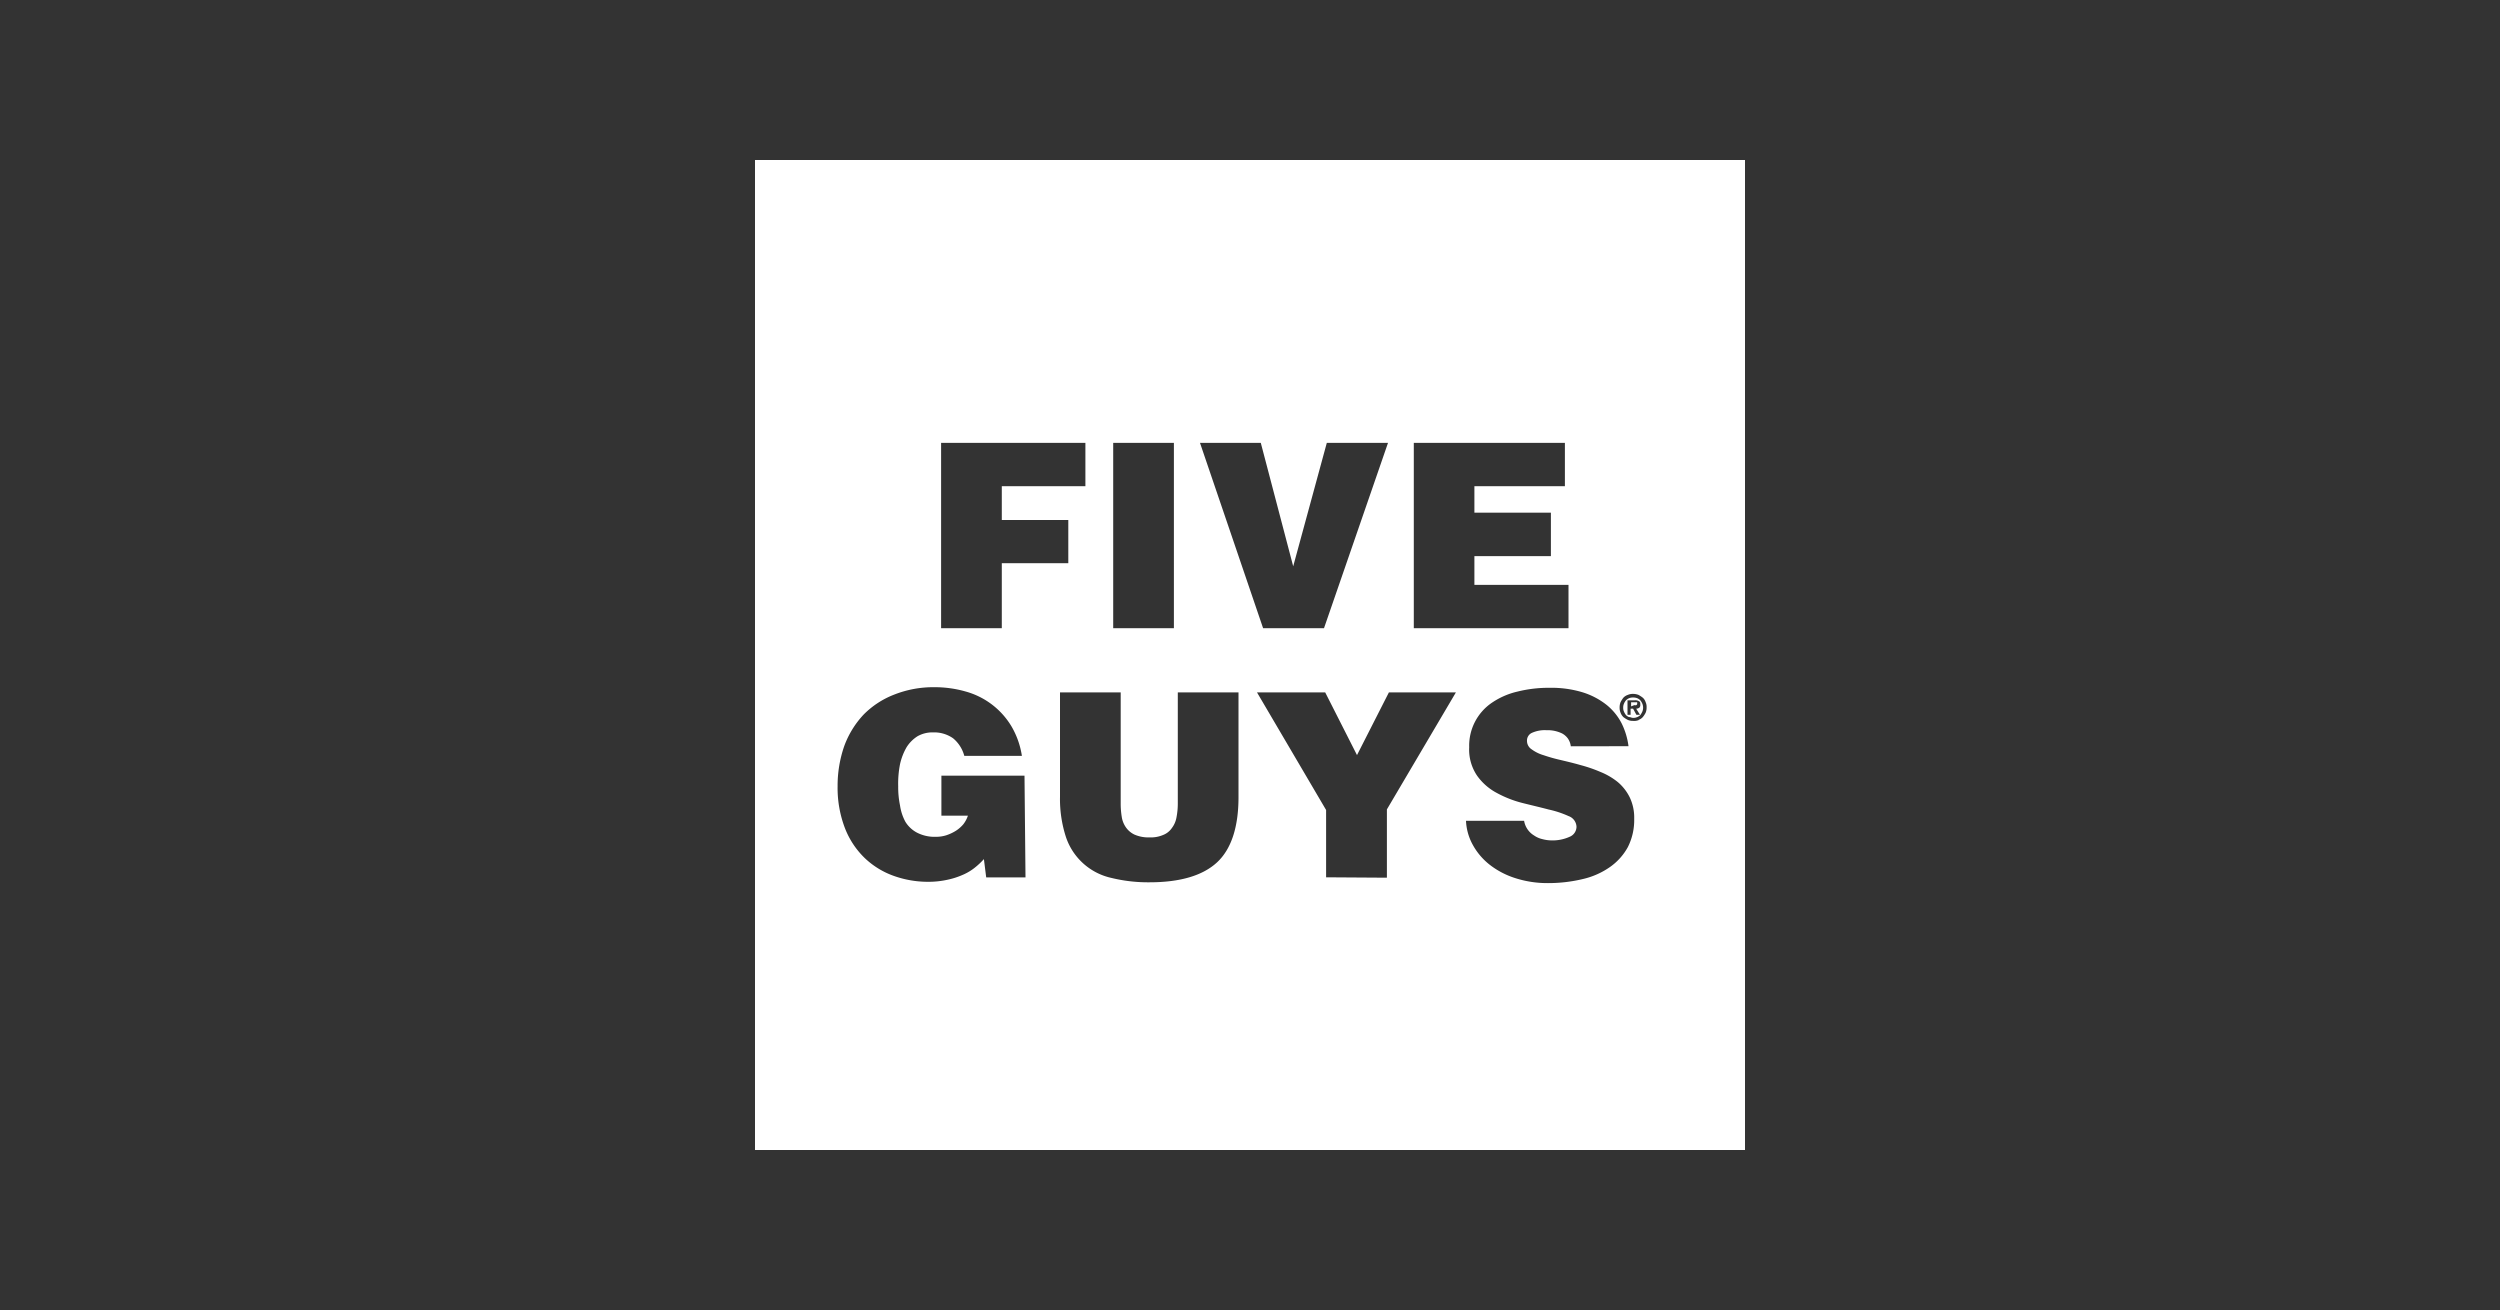 <svg xmlns="http://www.w3.org/2000/svg" viewBox="0 0 250 131"><rect x="0" y="0" width="250" height="131" fill="#333333" stroke="none"/><defs><style>.cls-1{fill:#fff;}</style></defs><g id="guides"><path class="cls-1" d="M174.5,115h-99V16h99ZM100.18,62.82v-6.5h6.65V52h-6.65V48.62h8.36V44.29H94.11V62.82Zm17.21,0V44.29h-6.07V62.82Zm8.92,0h6.09l6.4-18.53h-6.12l-3.36,12.34-3.24-12.34H120Zm30.54,0V58.49h-9.41V55.61h7.65V51.27h-7.65V48.62h9.05V44.29H141.38V62.82Zm-54.4,14.75H94.14v4h2.65a2.86,2.86,0,0,1-.46.86,3.37,3.37,0,0,1-.76.66,4.53,4.53,0,0,1-.95.44,3.37,3.37,0,0,1-1,.15,3.86,3.86,0,0,1-1.91-.41,3,3,0,0,1-1.17-1.09A4.9,4.9,0,0,1,90,80.53a8.92,8.92,0,0,1-.18-1.89A10,10,0,0,1,90,76.43a5.92,5.92,0,0,1,.66-1.71,3.5,3.5,0,0,1,1.1-1.1,3,3,0,0,1,1.55-.38,3.28,3.28,0,0,1,2,.59,3.41,3.41,0,0,1,1.12,1.76h5.76a8.31,8.31,0,0,0-1.07-3,7.74,7.74,0,0,0-4.56-3.44,11.24,11.24,0,0,0-3.14-.43,10.63,10.63,0,0,0-4,.74,8.7,8.7,0,0,0-3.06,2,9.23,9.23,0,0,0-1.94,3.16,12.11,12.11,0,0,0-.66,4,11.27,11.27,0,0,0,.74,4.21,8.34,8.34,0,0,0,2,3,8.17,8.17,0,0,0,2.88,1.76,10.15,10.15,0,0,0,3.39.59,8.85,8.85,0,0,0,2-.21,7.72,7.72,0,0,0,1.56-.51,5.21,5.21,0,0,0,1.17-.71,7.2,7.2,0,0,0,.89-.84l.23,1.83h3.93ZM106,69.24V79.69a12.29,12.29,0,0,0,.59,4,6.2,6.2,0,0,0,4.54,4.1,15.43,15.43,0,0,0,3.82.44c3.06,0,5.33-.67,6.76-2s2.14-3.55,2.14-6.5V69.24h-6.07V80.35a7.19,7.19,0,0,1-.13,1.38,2.46,2.46,0,0,1-.46,1.07,1.89,1.89,0,0,1-.86.69,3.15,3.15,0,0,1-1.38.25,3.46,3.46,0,0,1-1.5-.28,2.18,2.18,0,0,1-.87-.74,2.47,2.47,0,0,1-.41-1.07,8.12,8.12,0,0,1-.1-1.32V69.24Zm32.69,18.53V80.94l6.9-11.7h-6.7l-3.19,6.27-3.18-6.27H125.7L132.61,81v6.73Zm24.16-13.15a7.18,7.18,0,0,0-.68-2.27,5.74,5.74,0,0,0-1.51-1.86,7.39,7.39,0,0,0-2.37-1.25,10.74,10.74,0,0,0-3.34-.46,12.85,12.85,0,0,0-3.21.38,7.56,7.56,0,0,0-2.53,1.1,5.19,5.19,0,0,0-2.29,4.46,4.63,4.63,0,0,0,.79,2.85,5.66,5.66,0,0,0,2,1.74,11,11,0,0,0,2.58,1c.92.23,1.78.43,2.57.64a9.84,9.84,0,0,1,2,.66,1.18,1.18,0,0,1,.79,1.07,1.09,1.09,0,0,1-.69,1,4.12,4.12,0,0,1-1.84.36,3.61,3.61,0,0,1-.89-.13,2.35,2.35,0,0,1-.82-.36,2.12,2.12,0,0,1-1-1.47h-5.81a5.47,5.47,0,0,0,.66,2.37,6.5,6.5,0,0,0,1.68,2,8.13,8.13,0,0,0,2.55,1.35,10.47,10.47,0,0,0,3.32.51,14.78,14.78,0,0,0,3.49-.41A7.73,7.73,0,0,0,161,86.7a5.87,5.87,0,0,0,1.79-2,6,6,0,0,0,.63-2.83,4.67,4.67,0,0,0-.45-2.14,4.74,4.74,0,0,0-1.2-1.53,6.8,6.8,0,0,0-1.71-1,14.27,14.27,0,0,0-2-.69c-.69-.2-1.33-.35-2-.51a16.17,16.17,0,0,1-1.7-.48,3.84,3.84,0,0,1-1.2-.59,1,1,0,0,1-.46-.84.84.84,0,0,1,.46-.79,3.13,3.13,0,0,1,1.48-.28,3.33,3.33,0,0,1,1.58.33,1.76,1.76,0,0,1,.56.49,1.72,1.72,0,0,1,.3.79Zm1-2.63a1,1,0,0,0,.43-.28,2.44,2.44,0,0,0,.28-.43,1.29,1.29,0,0,0,.1-.54,1.12,1.12,0,0,0-.1-.53,1,1,0,0,0-.28-.44,3.18,3.18,0,0,0-.43-.28,1.47,1.47,0,0,0-.54-.1,1.25,1.25,0,0,0-.53.1,1.07,1.07,0,0,0-.44.28,2.75,2.75,0,0,0-.28.44,1.39,1.39,0,0,0-.1.53,1.3,1.3,0,0,0,.1.54,1.15,1.15,0,0,0,.28.43,2.75,2.75,0,0,0,.44.28,1.25,1.25,0,0,0,.53.1A1.21,1.21,0,0,0,163.89,72Zm-.94-.28a.79.79,0,0,1-.31-.2,1.45,1.45,0,0,1-.2-.34.87.87,0,0,1-.08-.4.91.91,0,0,1,.08-.41,1.21,1.21,0,0,1,.2-.33.89.89,0,0,1,.31-.21,1,1,0,0,1,.4-.07,1.07,1.07,0,0,1,.41.07.9.9,0,0,1,.31.21,1.52,1.52,0,0,1,.2.33,1.07,1.07,0,0,1,.08.41,1,1,0,0,1-.08.4,1.9,1.9,0,0,1-.2.34,1,1,0,0,1-.31.2,1.07,1.07,0,0,1-.41.08A1.14,1.14,0,0,1,163,71.71Zm.71-.84a.57.57,0,0,0,.31-.1.34.34,0,0,0,.1-.28c0-.18,0-.31-.13-.36a.65.65,0,0,0-.43-.1h-.72v1.45h.31v-.61h.25l.33.61H164Zm-.51-.23v-.41h.43l.1,0a.1.1,0,0,1,.08,0s0,0,0,.1a.18.18,0,0,1-.08.18.28.28,0,0,1-.2,0Z"/></g></svg>
